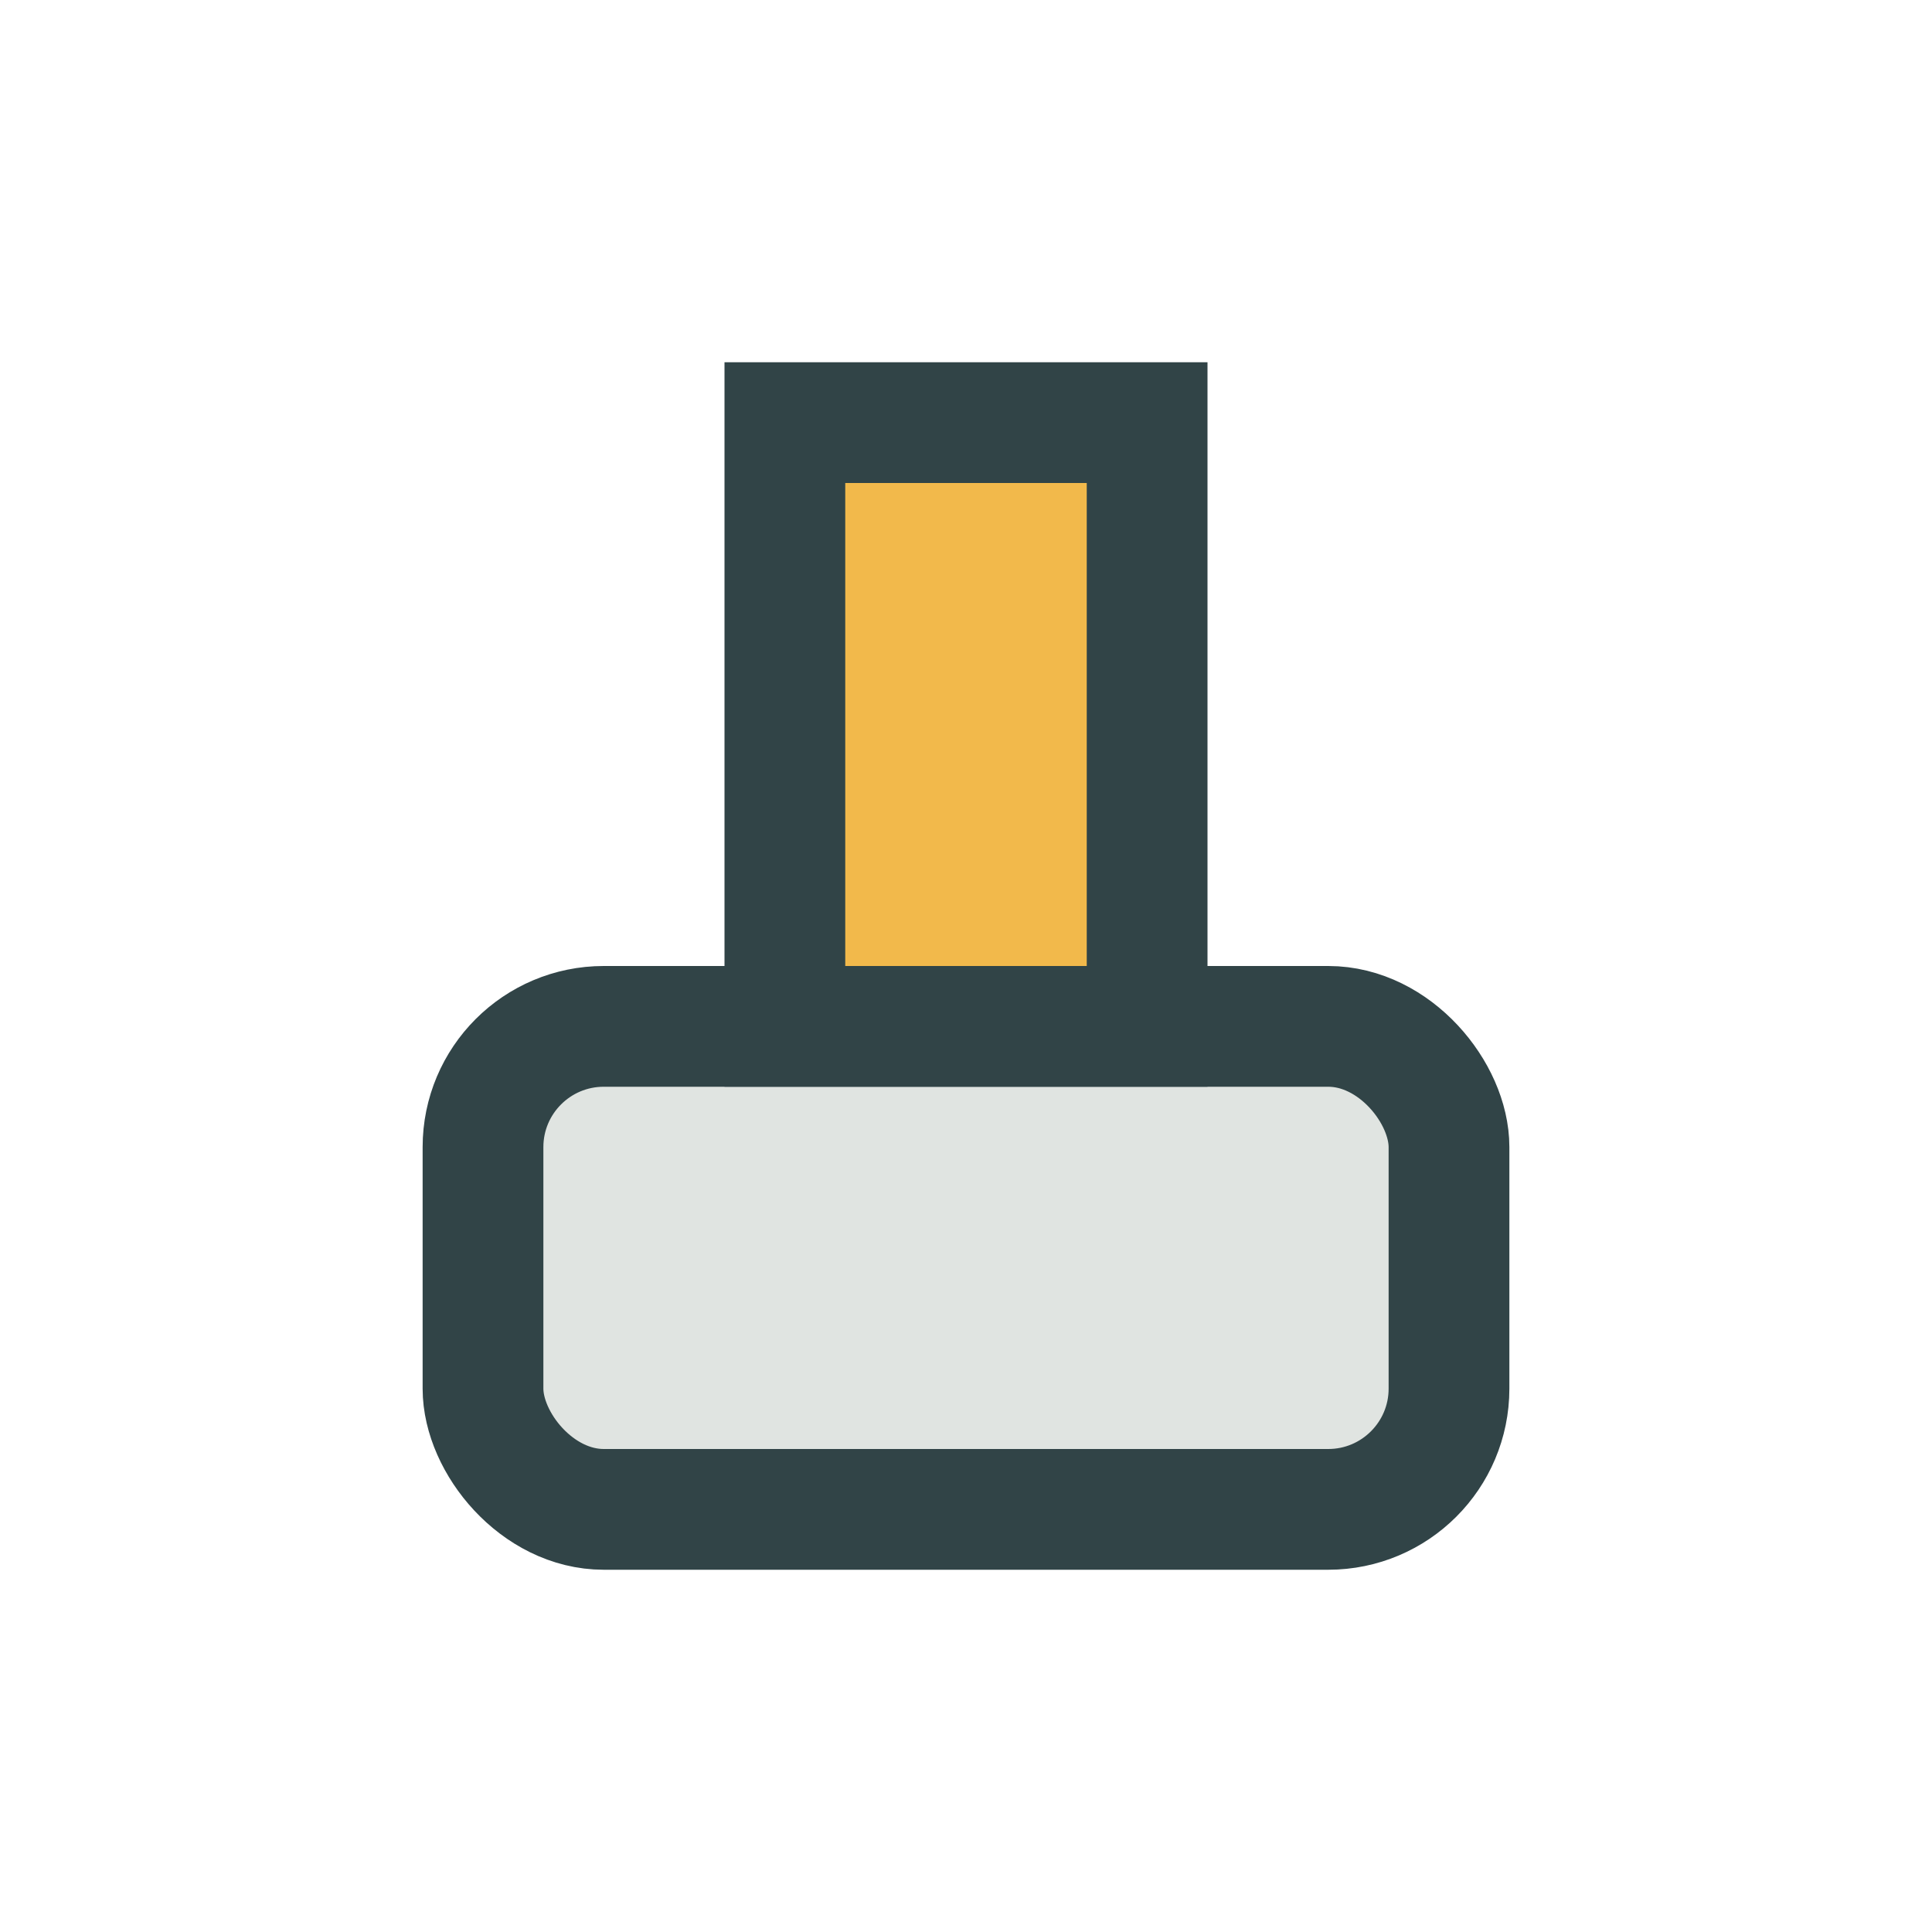 <?xml version="1.0" encoding="UTF-8"?>
<svg xmlns="http://www.w3.org/2000/svg" width="32" height="32" viewBox="0 0 32 32"><rect x="8" y="17" width="16" height="8" rx="2" fill="#E0E4E1" stroke="#314447" stroke-width="2"/><rect x="13" y="7" width="6" height="10" fill="#F2B94B" stroke="#314447" stroke-width="2"/></svg>